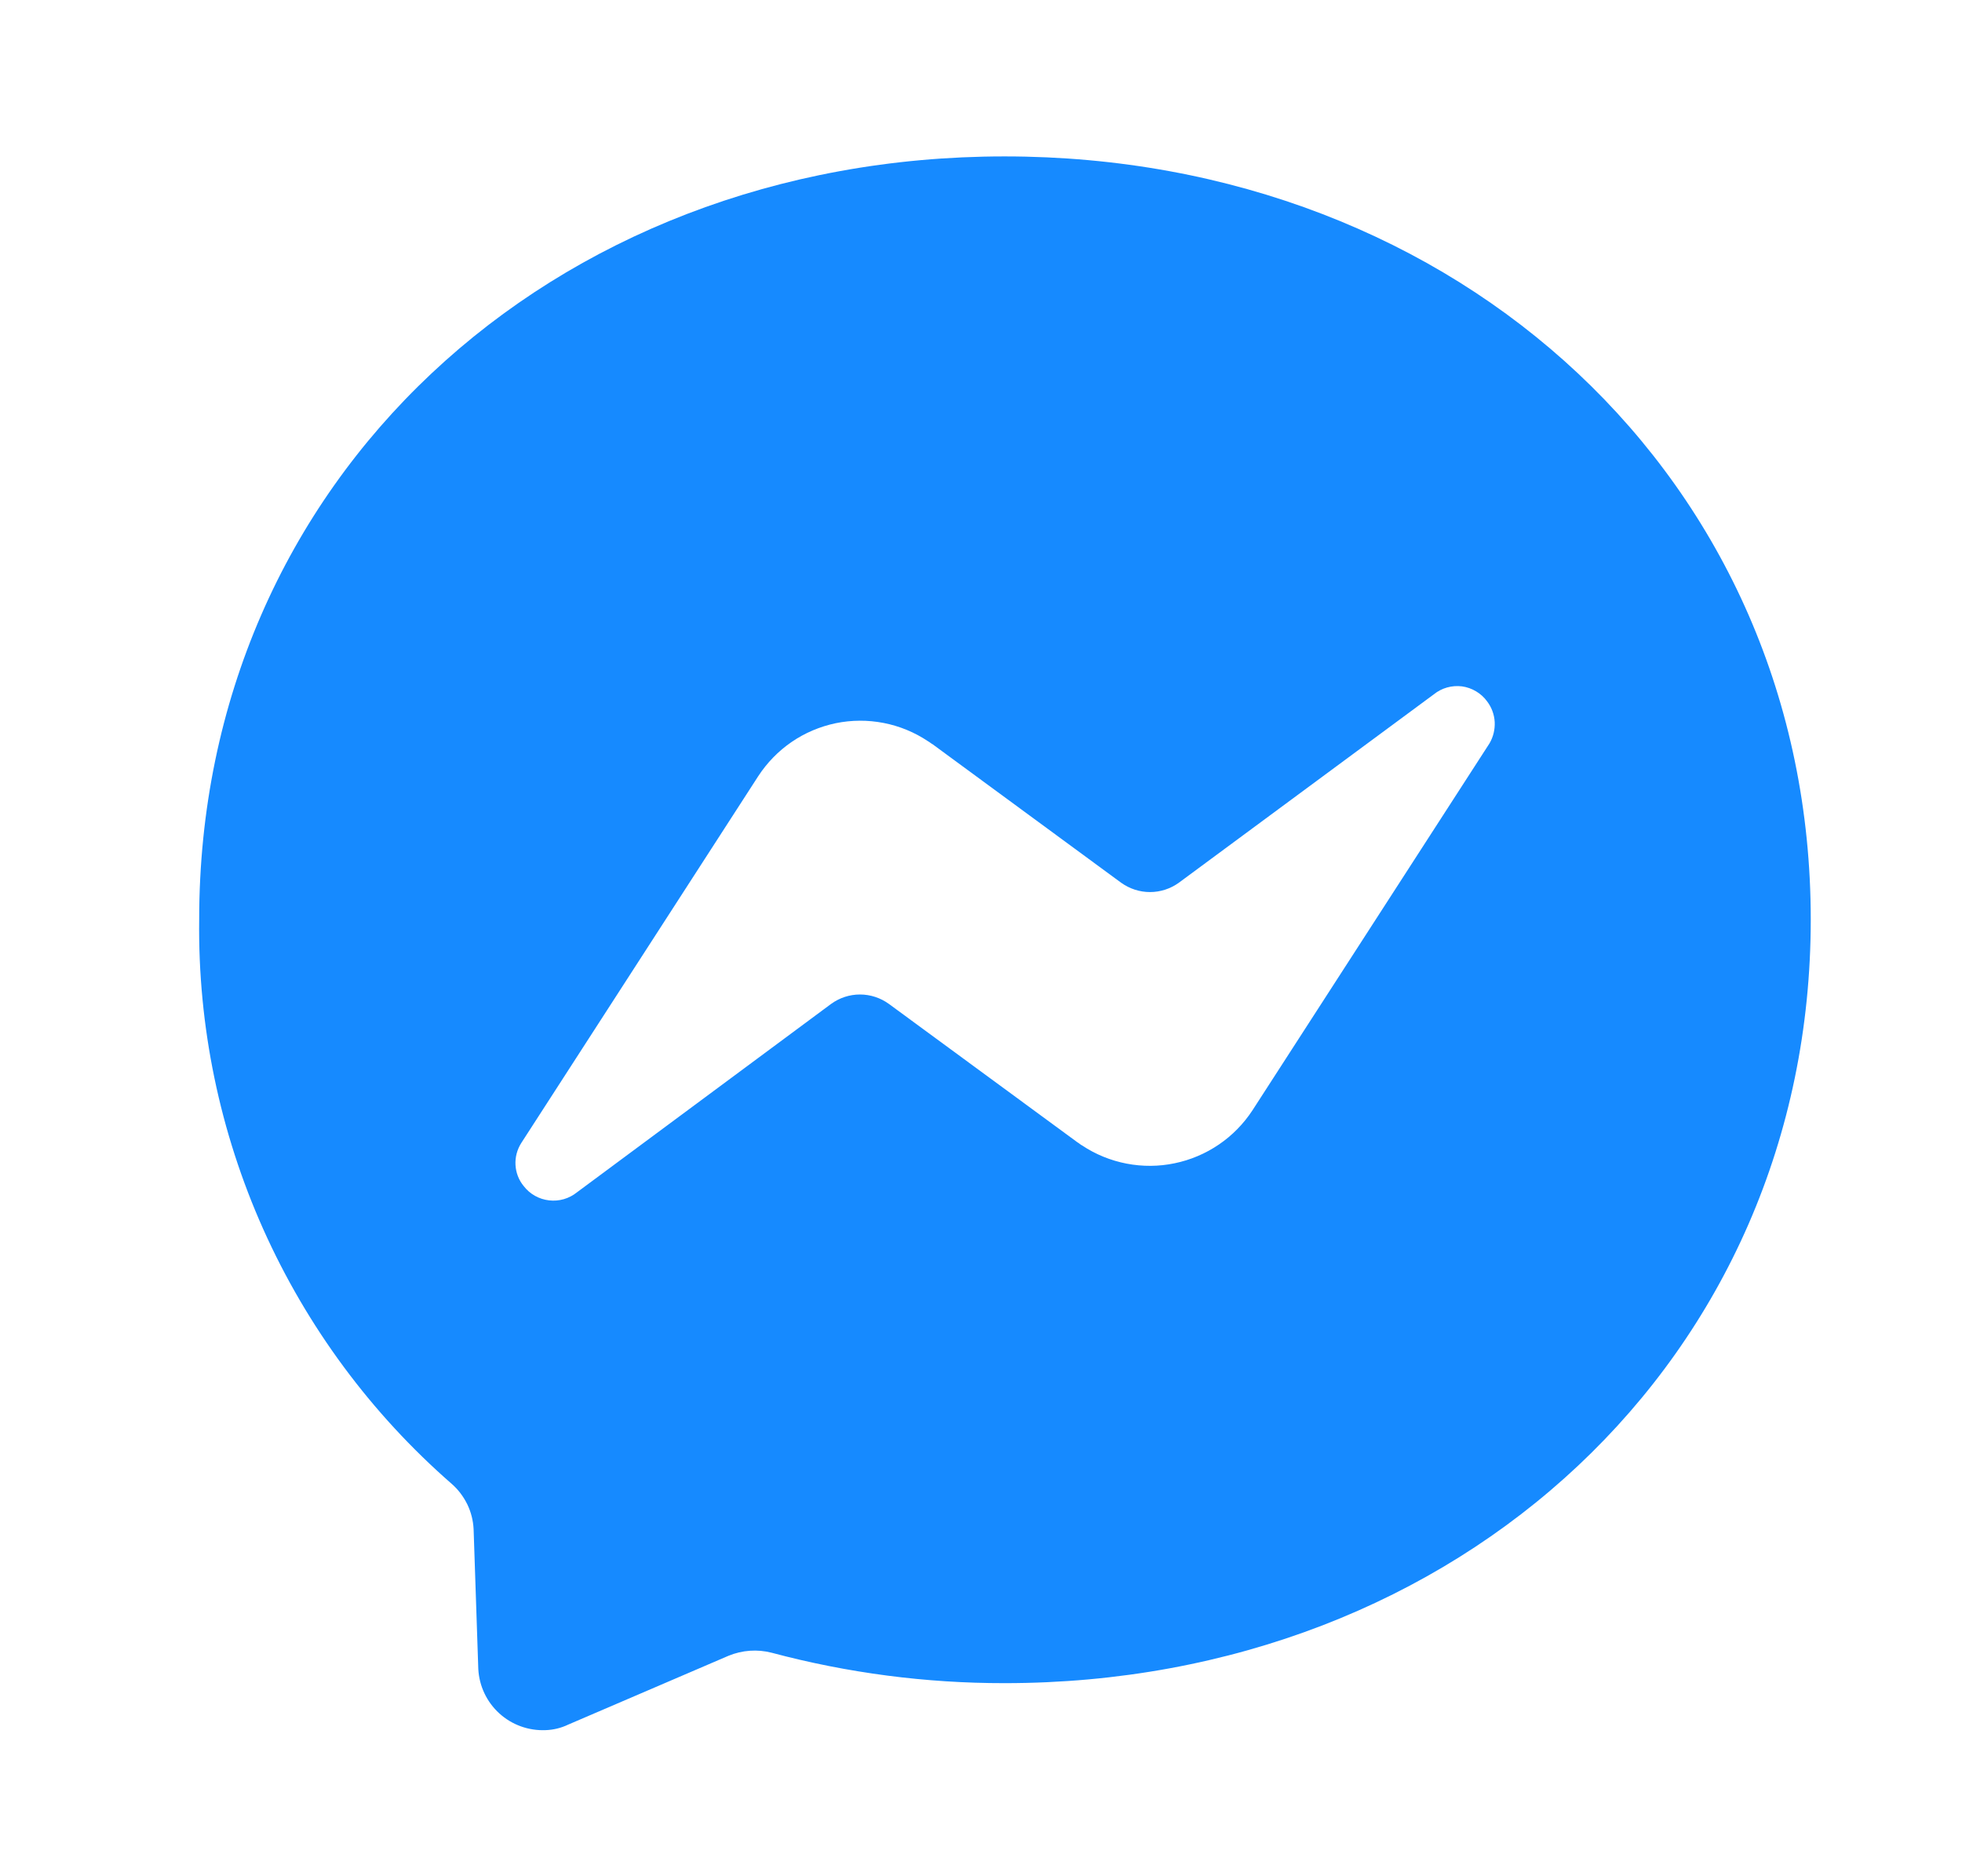 <svg width="23" height="22" viewBox="0 0 23 22" fill="none" xmlns="http://www.w3.org/2000/svg">
<path d="M5.295 17.399C5.372 17.466 5.433 17.548 5.478 17.639C5.522 17.73 5.547 17.829 5.552 17.931L5.607 19.572C5.618 19.77 5.706 19.957 5.854 20.091C6.001 20.225 6.196 20.295 6.395 20.287C6.487 20.284 6.578 20.262 6.661 20.222L8.54 19.415C8.7 19.349 8.877 19.336 9.045 19.379C9.936 19.617 10.854 19.737 11.776 19.736C17.102 19.736 21.227 15.923 21.227 10.781C21.227 5.638 17.102 1.834 11.776 1.834C6.45 1.834 2.335 5.638 2.335 10.781C2.319 12.032 2.576 13.273 3.087 14.415C3.599 15.558 4.352 16.576 5.295 17.399ZM6.111 13.402L8.888 9.102C8.991 8.944 9.124 8.807 9.28 8.7C9.436 8.593 9.612 8.519 9.797 8.48C9.982 8.442 10.173 8.441 10.358 8.477C10.544 8.513 10.721 8.586 10.878 8.691C10.896 8.7 10.915 8.718 10.933 8.727L13.142 10.35C13.241 10.421 13.359 10.46 13.481 10.46C13.603 10.46 13.722 10.421 13.82 10.35L16.809 8.141C16.855 8.104 16.907 8.077 16.964 8.061C17.021 8.045 17.08 8.041 17.138 8.048C17.196 8.056 17.253 8.076 17.303 8.106C17.354 8.136 17.398 8.176 17.432 8.223C17.486 8.293 17.517 8.378 17.522 8.466C17.526 8.555 17.505 8.642 17.46 8.718L14.683 13.018C14.579 13.177 14.445 13.314 14.289 13.42C14.132 13.527 13.955 13.602 13.77 13.64C13.584 13.679 13.393 13.68 13.206 13.644C13.02 13.608 12.843 13.536 12.685 13.431C12.666 13.422 12.648 13.403 12.63 13.394L10.421 11.772C10.322 11.7 10.203 11.661 10.081 11.661C9.959 11.661 9.841 11.7 9.742 11.772L6.763 13.981C6.717 14.018 6.665 14.045 6.609 14.061C6.553 14.077 6.494 14.082 6.436 14.075C6.377 14.068 6.321 14.05 6.27 14.021C6.219 13.992 6.175 13.954 6.139 13.907C6.081 13.837 6.048 13.75 6.043 13.659C6.038 13.569 6.062 13.479 6.111 13.402Z" fill="#168AFF"/>
</svg>
